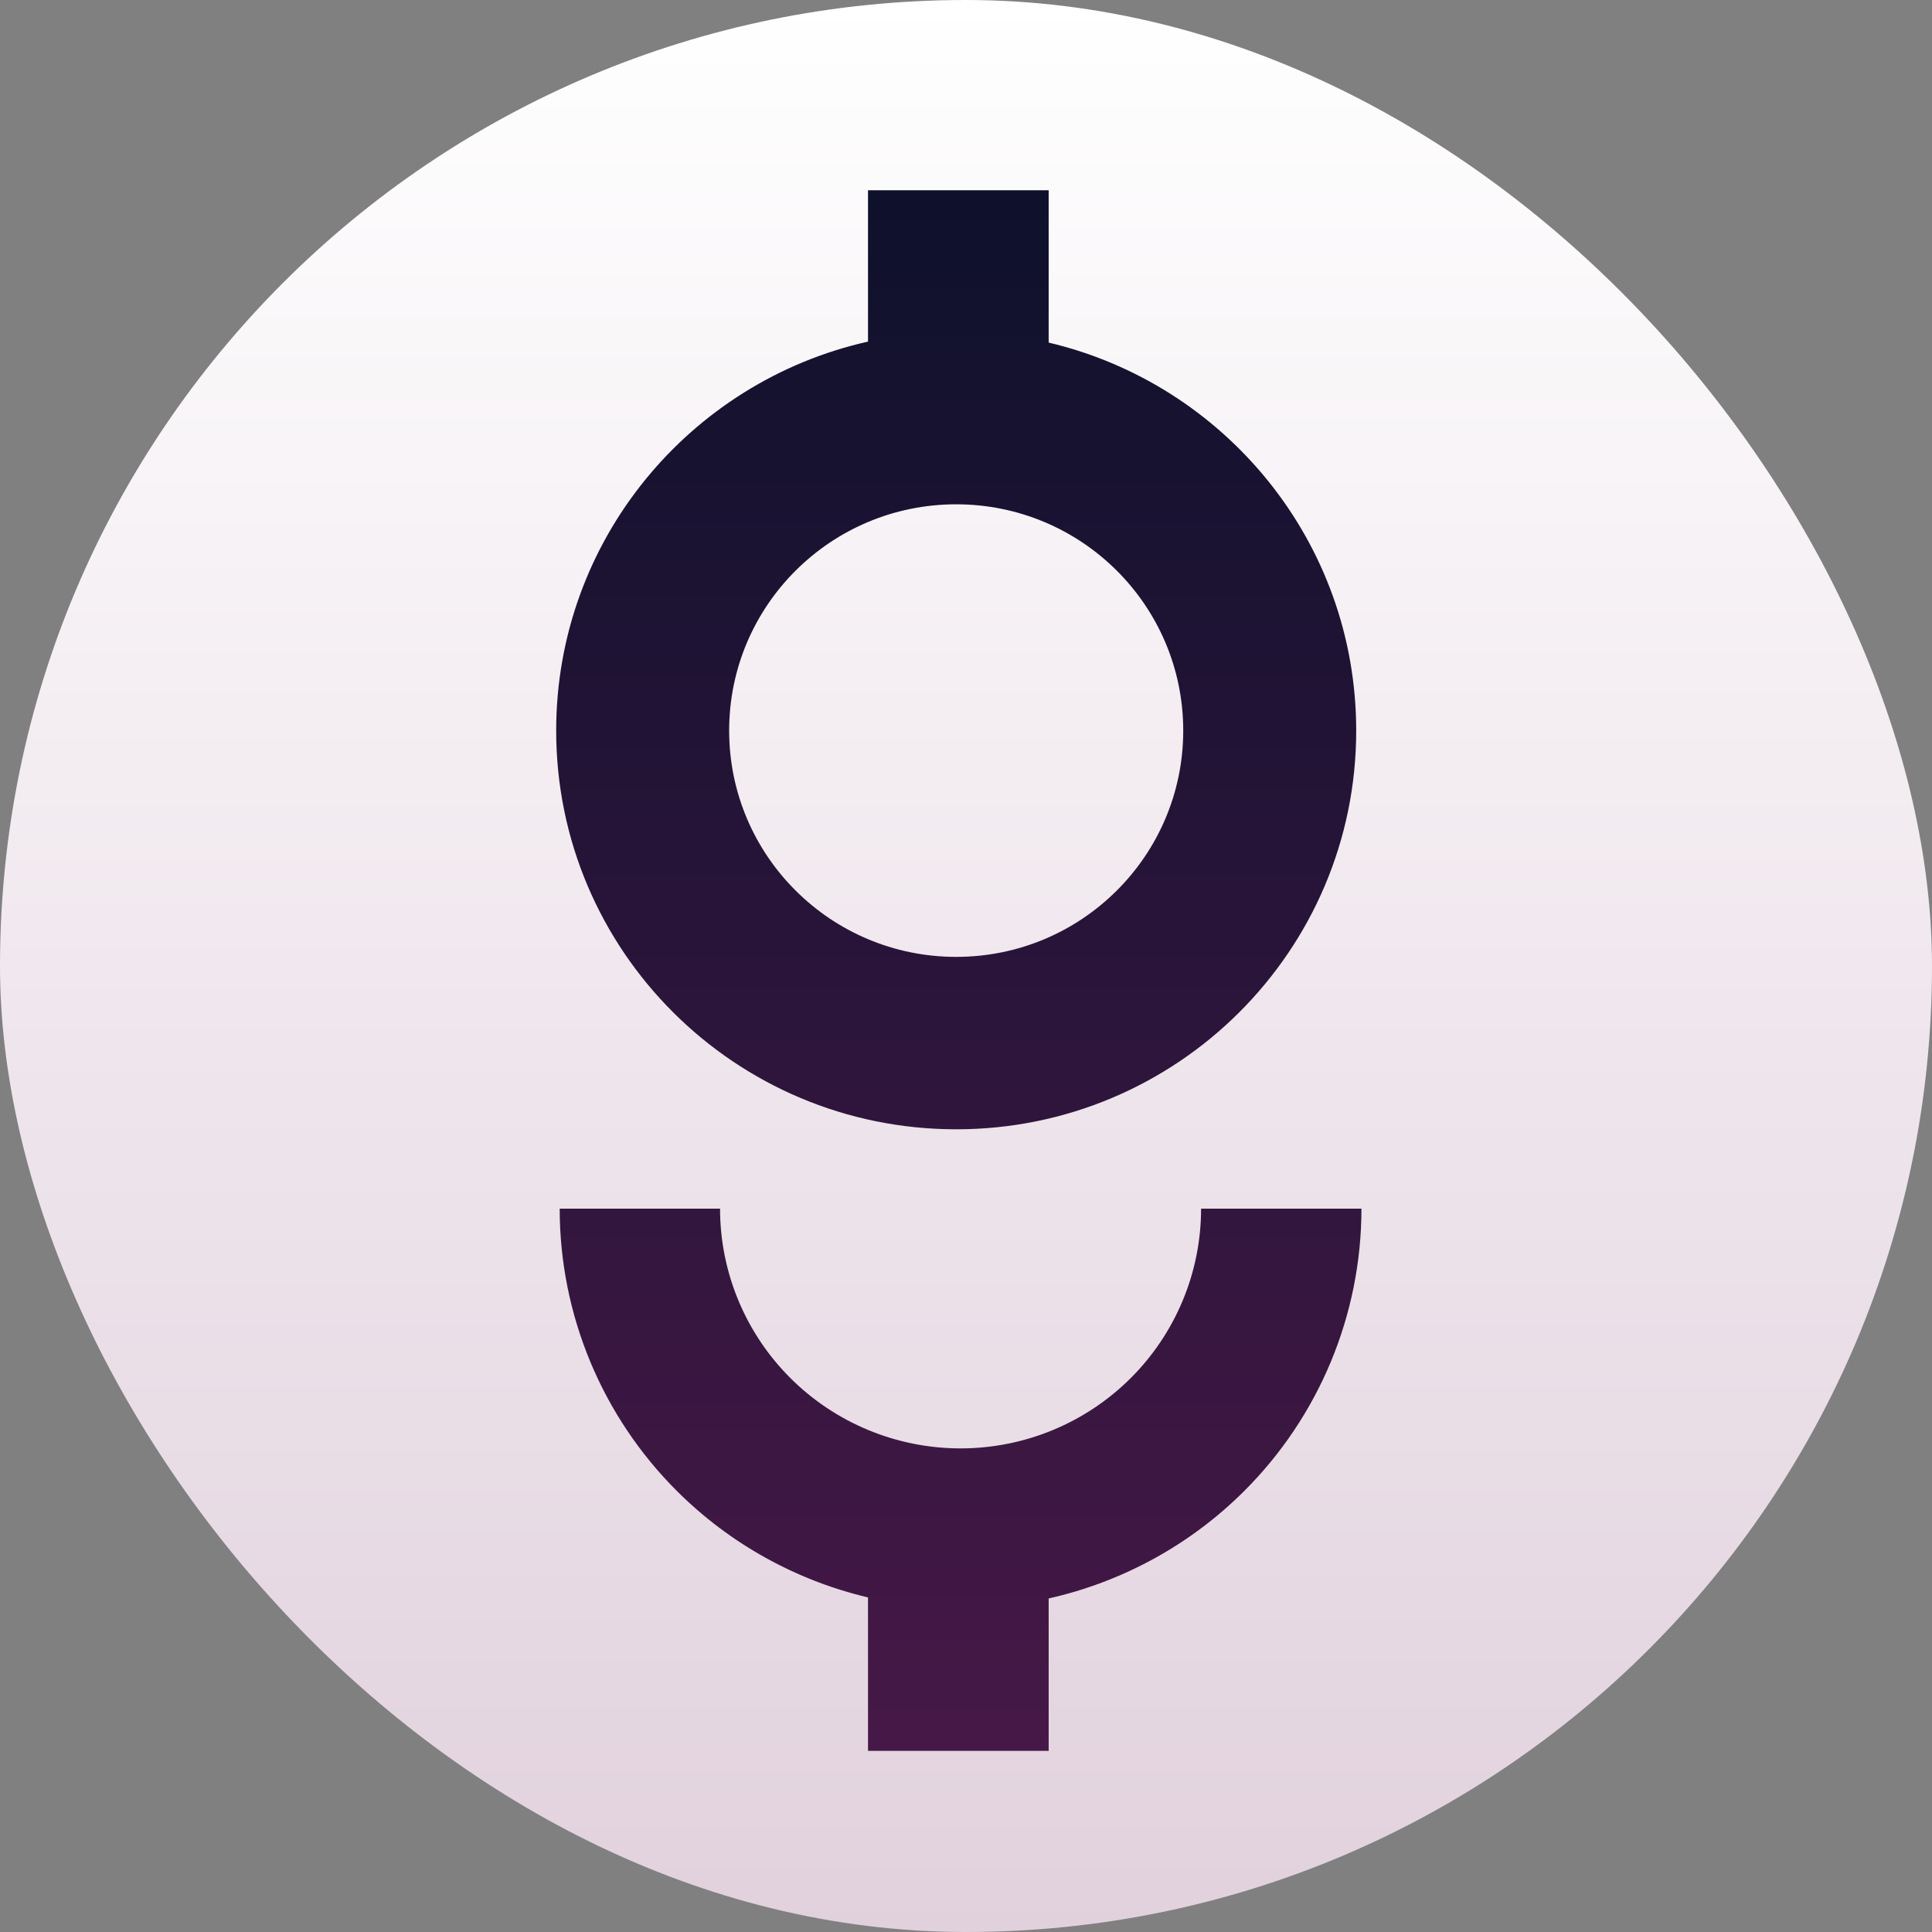 <svg width="132" height="132" viewBox="0 0 132 132" fill="none" xmlns="http://www.w3.org/2000/svg">
<rect x="0" y="0" width="132" height="132" fill="#808080" stroke="none"/>
<rect width="132" height="132" rx="66" fill="url(#paint0_linear_4601_15507)"/>
<path fill-rule="evenodd" clip-rule="evenodd" d="M59.305 13H71.648V23.407C83.696 26.249 92.66 37.04 92.66 49.917C92.66 64.962 80.424 77.157 65.33 77.157C50.236 77.157 38 64.962 38 49.917C38 36.935 47.11 26.075 59.305 23.34V13ZM80.842 49.917C80.842 58.456 73.897 65.377 65.33 65.377C56.763 65.377 49.818 58.456 49.818 49.917C49.818 41.378 56.763 34.456 65.33 34.456C73.897 34.456 80.842 41.378 80.842 49.917ZM77.249 94.161C74.168 97.233 69.987 98.959 65.629 98.959C61.271 98.959 57.091 97.233 54.009 94.161C50.927 91.089 49.196 86.923 49.196 82.579H38.24C38.24 89.819 41.125 96.763 46.262 101.883C49.88 105.489 54.406 107.982 59.305 109.141V119.623H71.648V109.211C76.664 108.085 81.303 105.564 84.996 101.883C90.132 96.763 93.018 89.819 93.018 82.579H82.062C82.062 86.923 80.331 91.089 77.249 94.161Z" fill="url(#paint1_linear_4601_15507)"/>
<defs>
<linearGradient id="paint0_linear_4601_15507" x1="73.5" y1="7.97551e-08" x2="73.5" y2="132" gradientUnits="userSpaceOnUse">
<stop stop-color="white"/>
<stop offset="1" stop-color="#E1D1DD"/>
</linearGradient>
<linearGradient id="paint1_linear_4601_15507" x1="65.509" y1="13" x2="65.509" y2="119.623" gradientUnits="userSpaceOnUse">
<stop stop-color="#0E112C"/>
<stop offset="1" stop-color="#461847"/>
</linearGradient>
</defs>
</svg>
